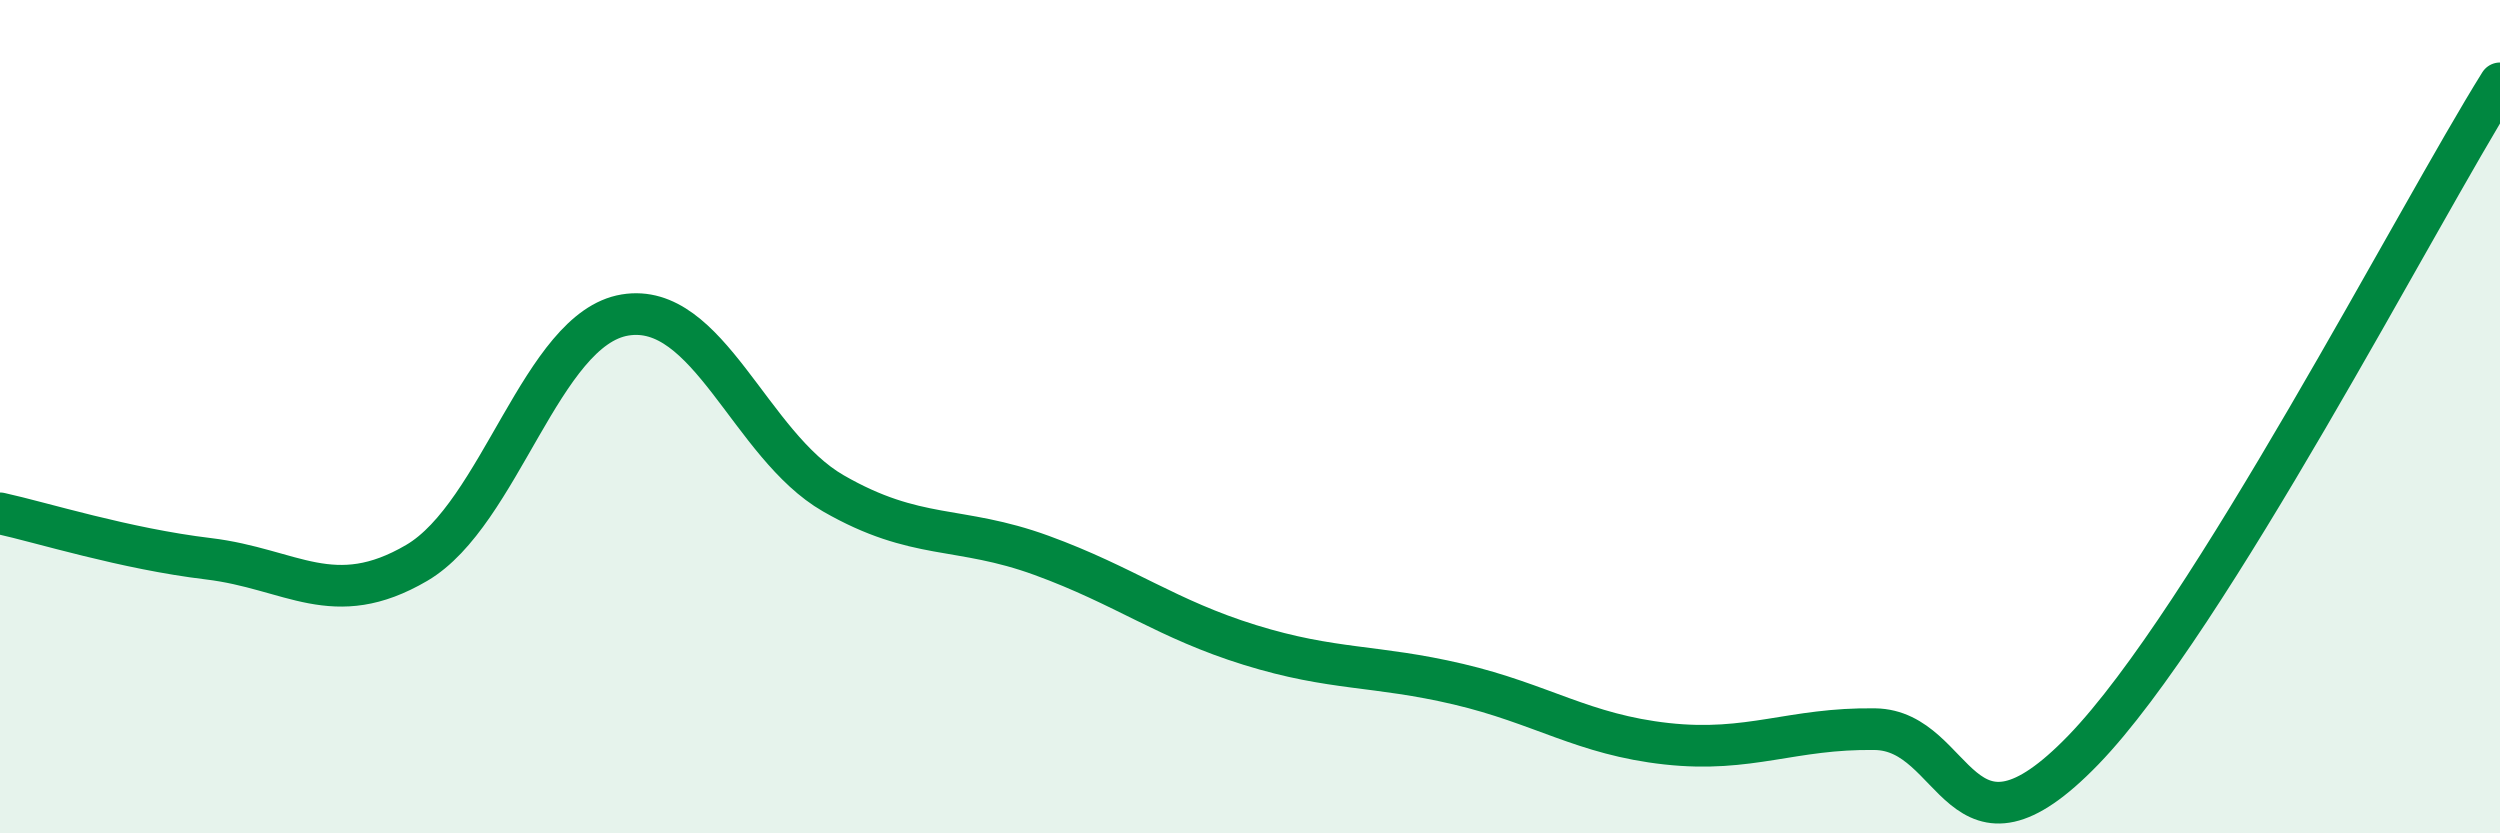 
    <svg width="60" height="20" viewBox="0 0 60 20" xmlns="http://www.w3.org/2000/svg">
      <path
        d="M 0,12.32 C 1,12.54 3,13.17 5,13.41 C 7,13.65 8,14.68 10,13.51 C 12,12.34 13,7.89 15,7.56 C 17,7.23 18,10.69 20,11.84 C 22,12.99 23,12.6 25,13.33 C 27,14.06 28,14.86 30,15.48 C 32,16.1 33,15.95 35,16.42 C 37,16.89 38,17.63 40,17.85 C 42,18.07 43,17.47 45,17.5 C 47,17.53 47,21.1 50,18 C 53,14.9 58,5.2 60,2L60 20L0 20Z"
        fill="#008740"
        opacity="0.1"
        stroke-linecap="round"
        stroke-linejoin="round"
      />
      <path
        d="M 0,12.32 C 1,12.54 3,13.17 5,13.41 C 7,13.65 8,14.68 10,13.51 C 12,12.34 13,7.89 15,7.56 C 17,7.23 18,10.69 20,11.84 C 22,12.99 23,12.6 25,13.33 C 27,14.06 28,14.86 30,15.48 C 32,16.1 33,15.95 35,16.42 C 37,16.89 38,17.63 40,17.85 C 42,18.07 43,17.47 45,17.5 C 47,17.53 47,21.1 50,18 C 53,14.9 58,5.2 60,2"
        stroke="#008740"
        stroke-width="1"
        fill="none"
        stroke-linecap="round"
        stroke-linejoin="round"
      />
    </svg>
  